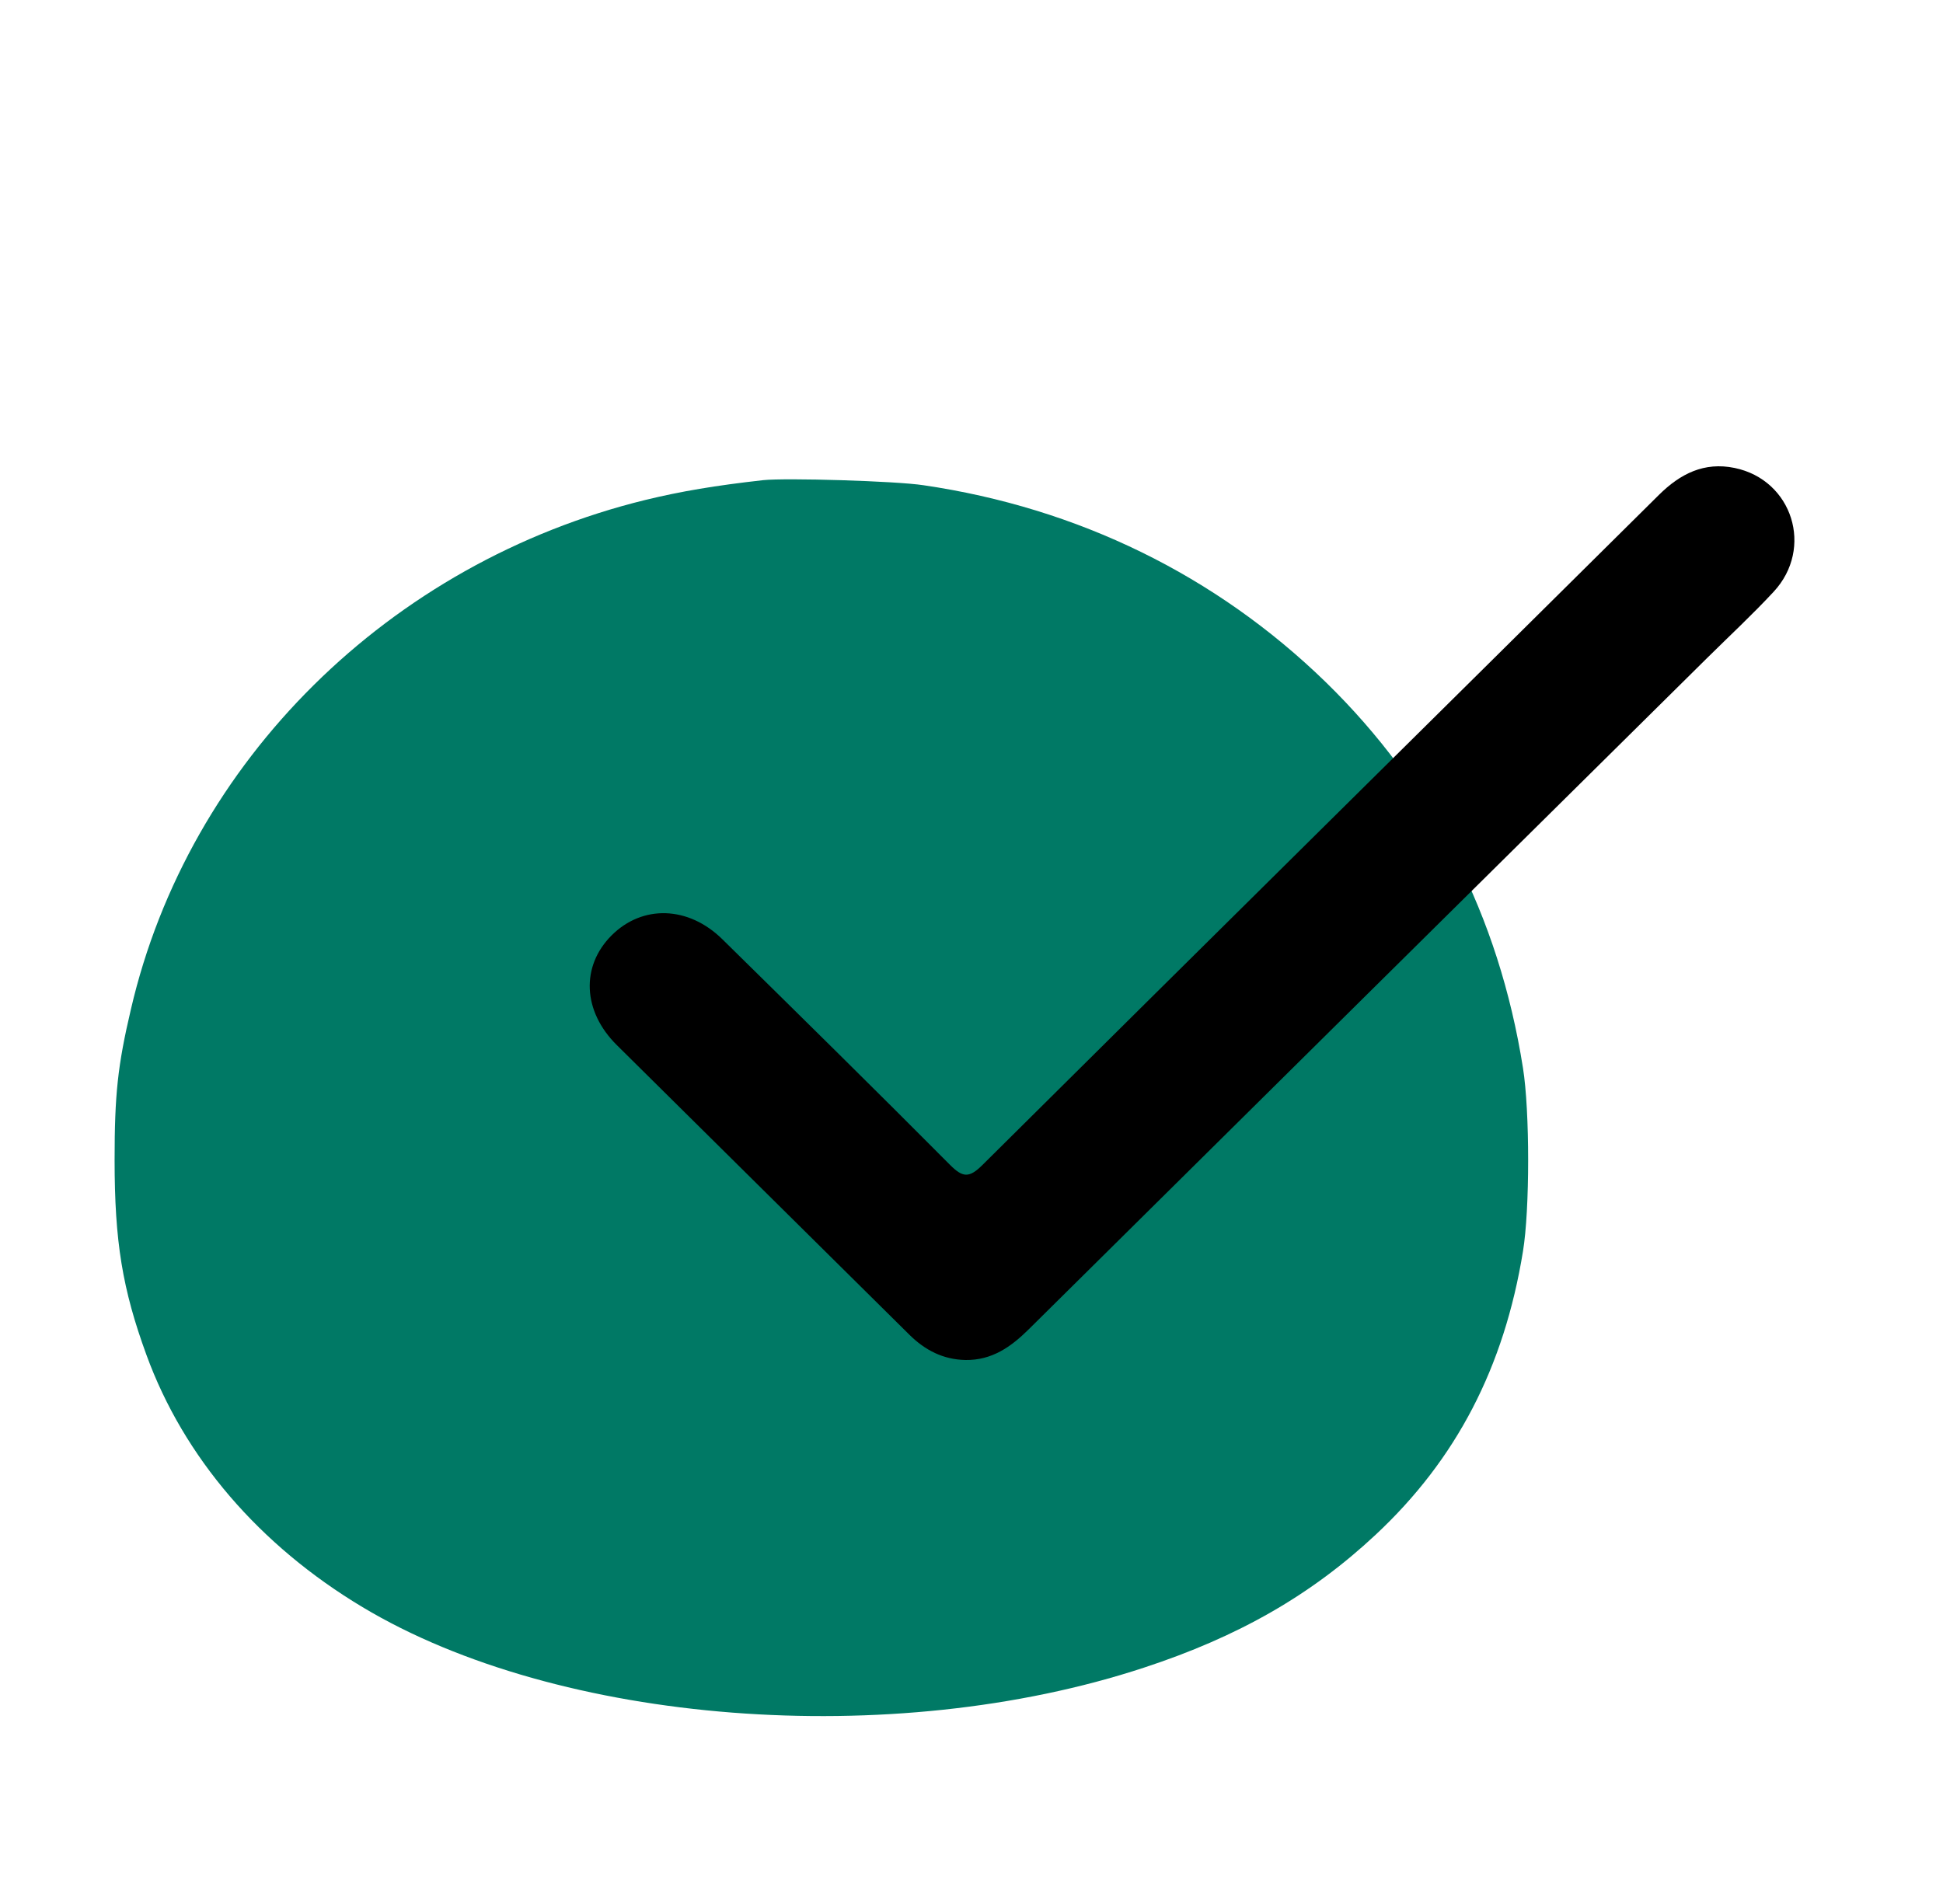 <svg width="50" height="49" viewBox="0 0 50 49" fill="none" xmlns="http://www.w3.org/2000/svg">
<g clip-path="url(#clip0_1523_17117)">
<path d="M19.639 12.357C18.414 12.494 17.517 12.645 16.613 12.865C10.02 14.478 4.85 19.591 3.369 25.973C3.028 27.422 2.949 28.177 2.949 29.851C2.949 31.951 3.149 33.173 3.768 34.868C4.729 37.503 6.673 39.768 9.329 41.36C14.377 44.387 22.95 45.053 29.436 42.918C31.864 42.122 33.737 41.052 35.403 39.494C37.475 37.558 38.706 35.191 39.191 32.205C39.369 31.128 39.369 28.595 39.191 27.483C38.571 23.564 36.862 20.229 34.107 17.546C31.287 14.807 27.741 13.071 23.768 12.488C23.056 12.378 20.216 12.295 19.639 12.357Z" fill="#007965"/>
<g clip-path="url(#clip1_1523_17117)">
<path d="M24.844 35C24.269 34.988 23.804 34.748 23.401 34.349C20.893 31.861 18.378 29.381 15.87 26.893C14.992 26.022 14.945 24.867 15.738 24.073C16.532 23.279 17.714 23.311 18.589 24.172C20.549 26.1 22.509 28.029 24.447 29.978C24.773 30.306 24.939 30.321 25.278 29.985C31.074 24.229 36.887 18.49 42.687 12.739C43.239 12.191 43.855 11.881 44.638 12.043C46.126 12.35 46.683 14.109 45.641 15.23C45.095 15.818 44.505 16.366 43.934 16.93C38.114 22.689 32.291 28.446 26.474 34.209C26.016 34.663 25.524 35.01 24.844 35Z" fill="black"/>
</g>
</g>
<defs>
<clipPath id="clip0_1523_17117">
<rect width="48.5" height="48.5" fill="white" transform="translate(0.676)"/>
</clipPath>
<clipPath id="clip1_1523_17117">
<rect width="595.276" height="841.89" fill="white" transform="translate(-268.824 -409)"/>
</clipPath>
</defs>
</svg>
